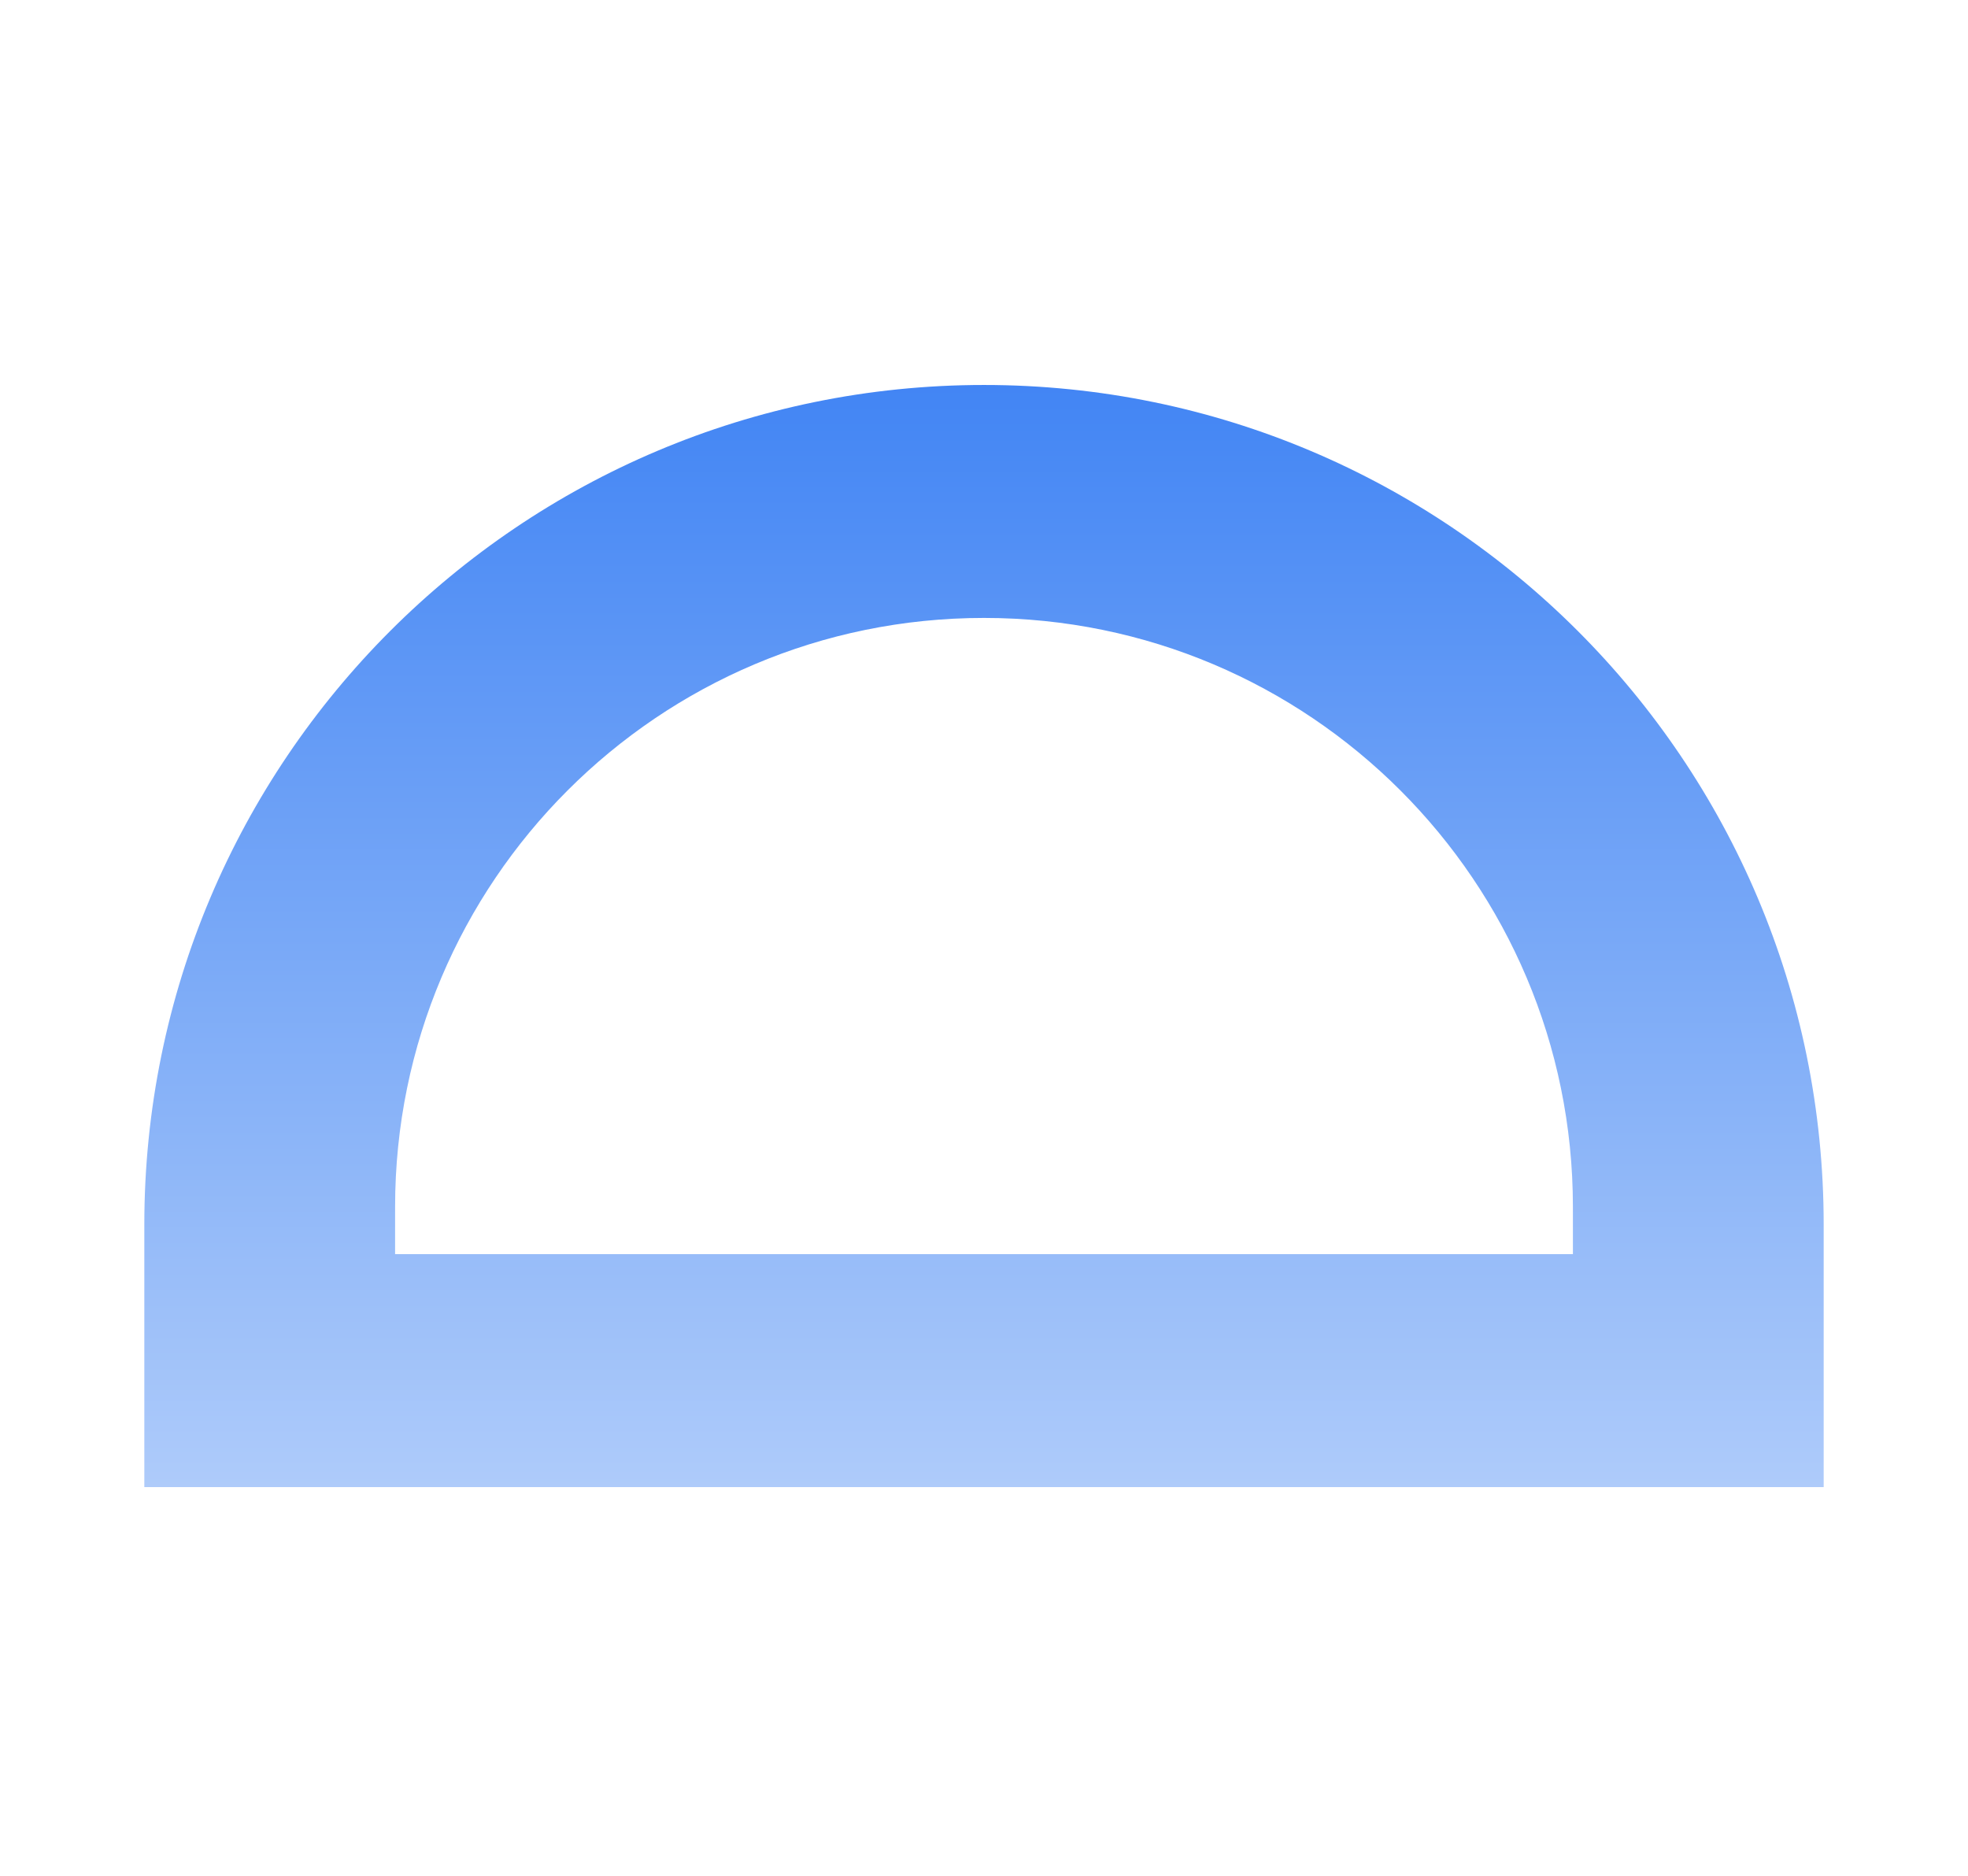 <svg width="150" height="143" viewBox="0 0 150 143" fill="none" xmlns="http://www.w3.org/2000/svg">
<path fill-rule="evenodd" clip-rule="evenodd" d="M75 29.341C39.654 29.341 11 57.995 11 93.341V113.341H139V93.341C139 57.995 110.346 29.341 75 29.341ZM75 47.096C50.21 47.096 30.114 67.192 30.114 91.982V95.585H119.886V91.982C119.886 67.192 99.79 47.096 75 47.096Z" fill="url(#paint0_linear)"/>
<defs>
<linearGradient id="paint0_linear" x1="75" y1="29.341" x2="75" y2="113.341" gradientUnits="userSpaceOnUse">
<stop stop-color="#4285F4"/>
<stop offset="1" stop-color="#AECBFA"/>
</linearGradient>
</defs>
</svg>

